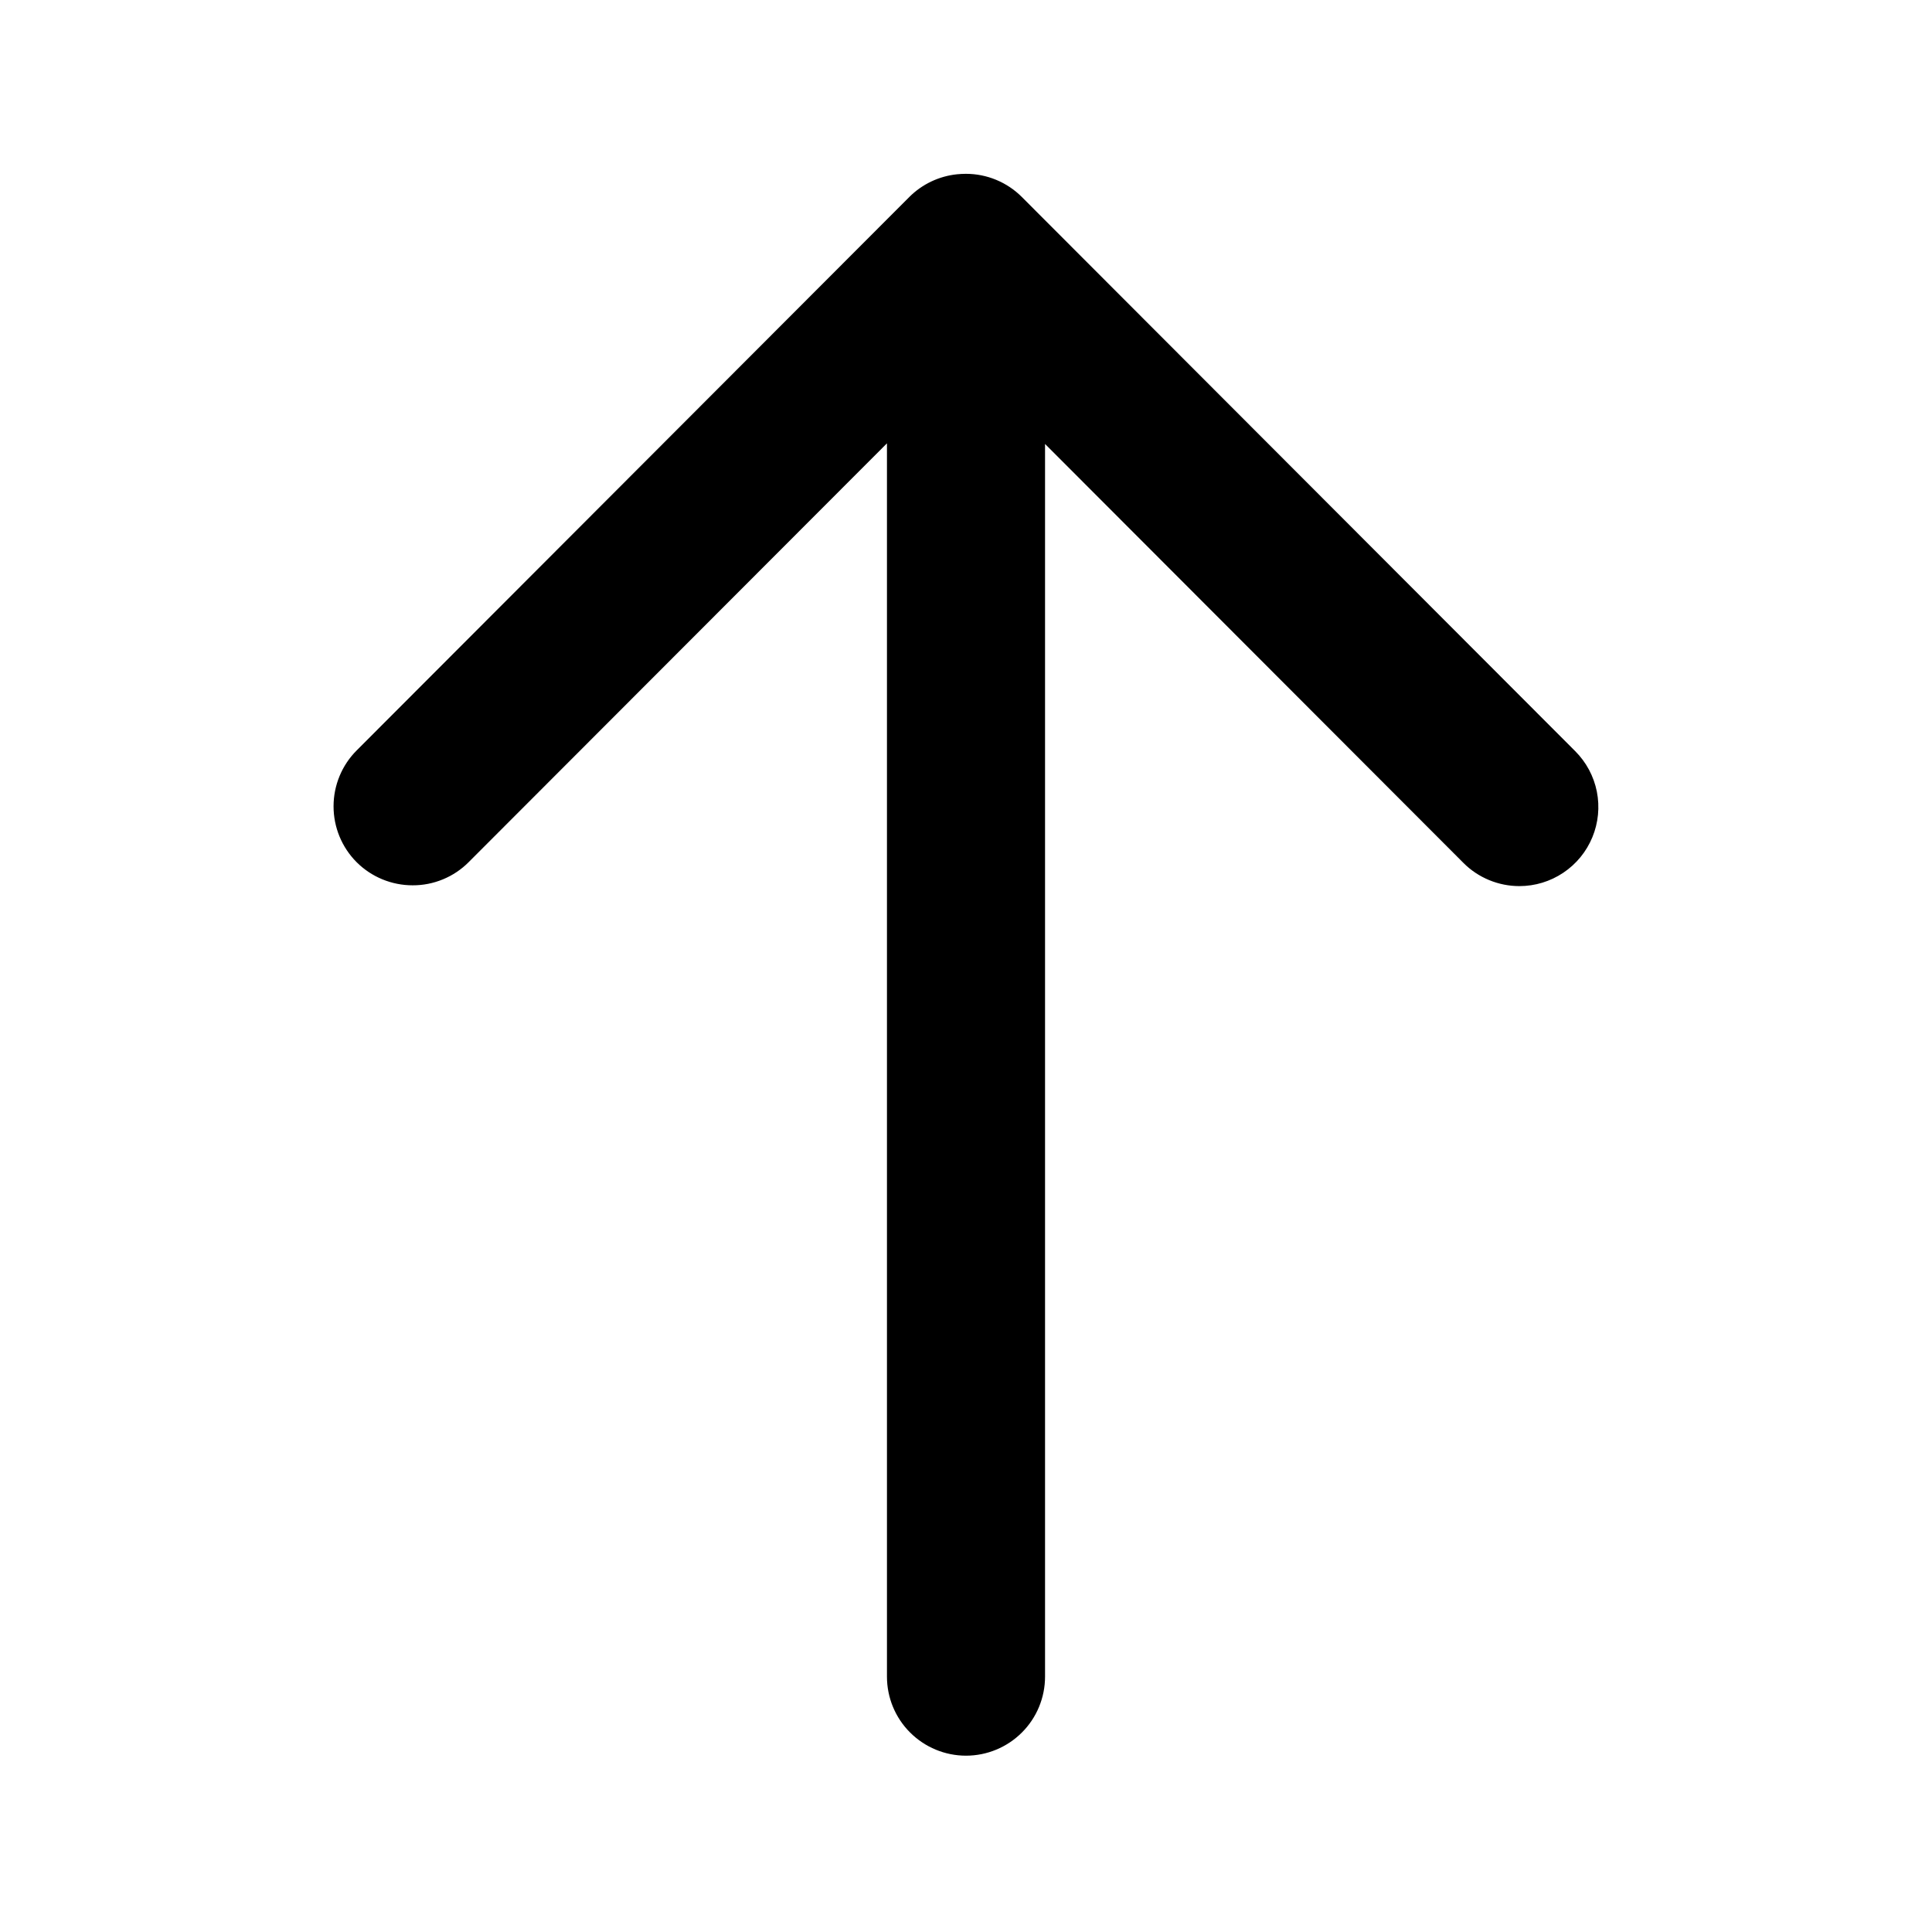 <svg width="34" height="34" viewBox="0 0 34 34" fill="none" xmlns="http://www.w3.org/2000/svg">
<path fill-rule="evenodd" clip-rule="evenodd" d="M26.739 15.594C26.556 15.594 26.375 15.558 26.206 15.488C26.037 15.418 25.883 15.316 25.754 15.186L18.391 7.813V29.506C18.391 29.875 18.245 30.229 17.984 30.489C17.723 30.75 17.369 30.897 17 30.897C16.631 30.897 16.277 30.75 16.016 30.489C15.755 30.229 15.609 29.875 15.609 29.506V7.802L8.248 15.172C8.119 15.302 7.965 15.405 7.795 15.475C7.626 15.545 7.444 15.581 7.261 15.58C6.892 15.58 6.538 15.434 6.277 15.174C6.016 14.913 5.87 14.559 5.87 14.19C5.87 13.821 6.016 13.467 6.277 13.206L16.002 3.467C16.229 3.24 16.526 3.1 16.842 3.067C16.894 3.062 16.946 3.059 16.998 3.059C17.367 3.059 17.721 3.205 17.982 3.466L27.721 13.219C27.916 13.414 28.048 13.661 28.102 13.931C28.155 14.201 28.128 14.48 28.023 14.734C27.918 14.989 27.74 15.206 27.511 15.359C27.283 15.512 27.014 15.594 26.739 15.594Z" fill="black"/>
</svg>
